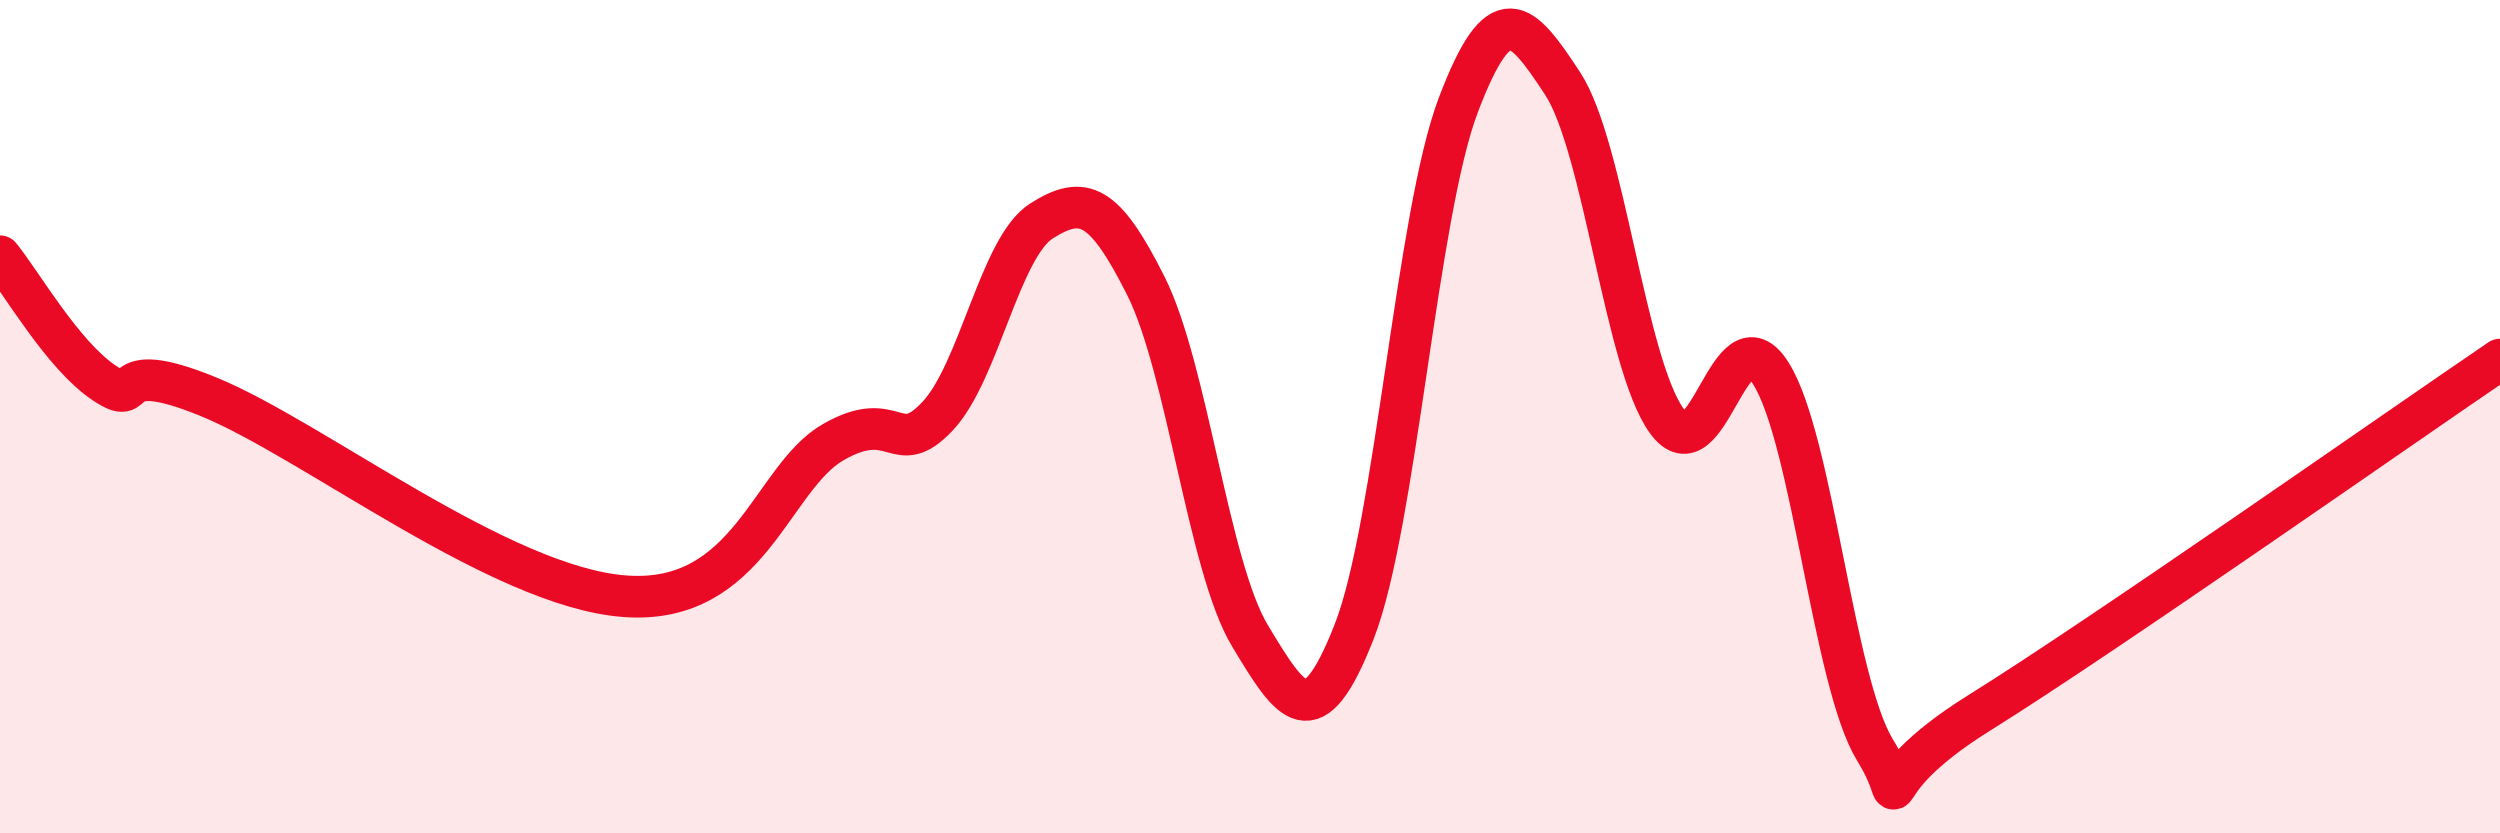 
    <svg width="60" height="20" viewBox="0 0 60 20" xmlns="http://www.w3.org/2000/svg">
      <path
        d="M 0,6.15 C 0.5,6.76 1.5,8.52 2.5,9.19 C 3.5,9.86 2.5,8.5 5,9.52 C 7.5,10.54 12,14.09 15,14.31 C 18,14.53 18.5,11.47 20,10.61 C 21.5,9.75 21.5,11.05 22.5,9.99 C 23.5,8.93 24,5.93 25,5.3 C 26,4.67 26.5,4.87 27.5,6.86 C 28.5,8.85 29,13.6 30,15.26 C 31,16.92 31.5,17.71 32.5,15.16 C 33.5,12.61 34,5.15 35,2.52 C 36,-0.11 36.5,0.48 37.5,2 C 38.5,3.52 39,8.71 40,10.1 C 41,11.49 41.5,7.38 42.5,8.96 C 43.5,10.54 44,16.37 45,18 C 46,19.63 44.5,18.98 47.5,17.11 C 50.5,15.24 57.5,10.33 60,8.63L60 20L0 20Z"
        fill="#EB0A25"
        opacity="0.1"
        stroke-linecap="round"
        stroke-linejoin="round"
      />
      <path
        d="M 0,6.15 C 0.5,6.76 1.5,8.52 2.5,9.19 C 3.5,9.86 2.5,8.5 5,9.52 C 7.5,10.54 12,14.09 15,14.31 C 18,14.53 18.5,11.47 20,10.61 C 21.5,9.75 21.5,11.05 22.5,9.99 C 23.5,8.93 24,5.93 25,5.3 C 26,4.67 26.5,4.87 27.5,6.86 C 28.5,8.85 29,13.6 30,15.26 C 31,16.92 31.5,17.71 32.5,15.16 C 33.5,12.61 34,5.15 35,2.52 C 36,-0.11 36.5,0.48 37.5,2 C 38.5,3.52 39,8.71 40,10.1 C 41,11.49 41.5,7.38 42.5,8.96 C 43.5,10.54 44,16.37 45,18 C 46,19.63 44.5,18.98 47.5,17.11 C 50.5,15.24 57.5,10.33 60,8.63"
        stroke="#EB0A25"
        stroke-width="1"
        fill="none"
        stroke-linecap="round"
        stroke-linejoin="round"
      />
    </svg>
  